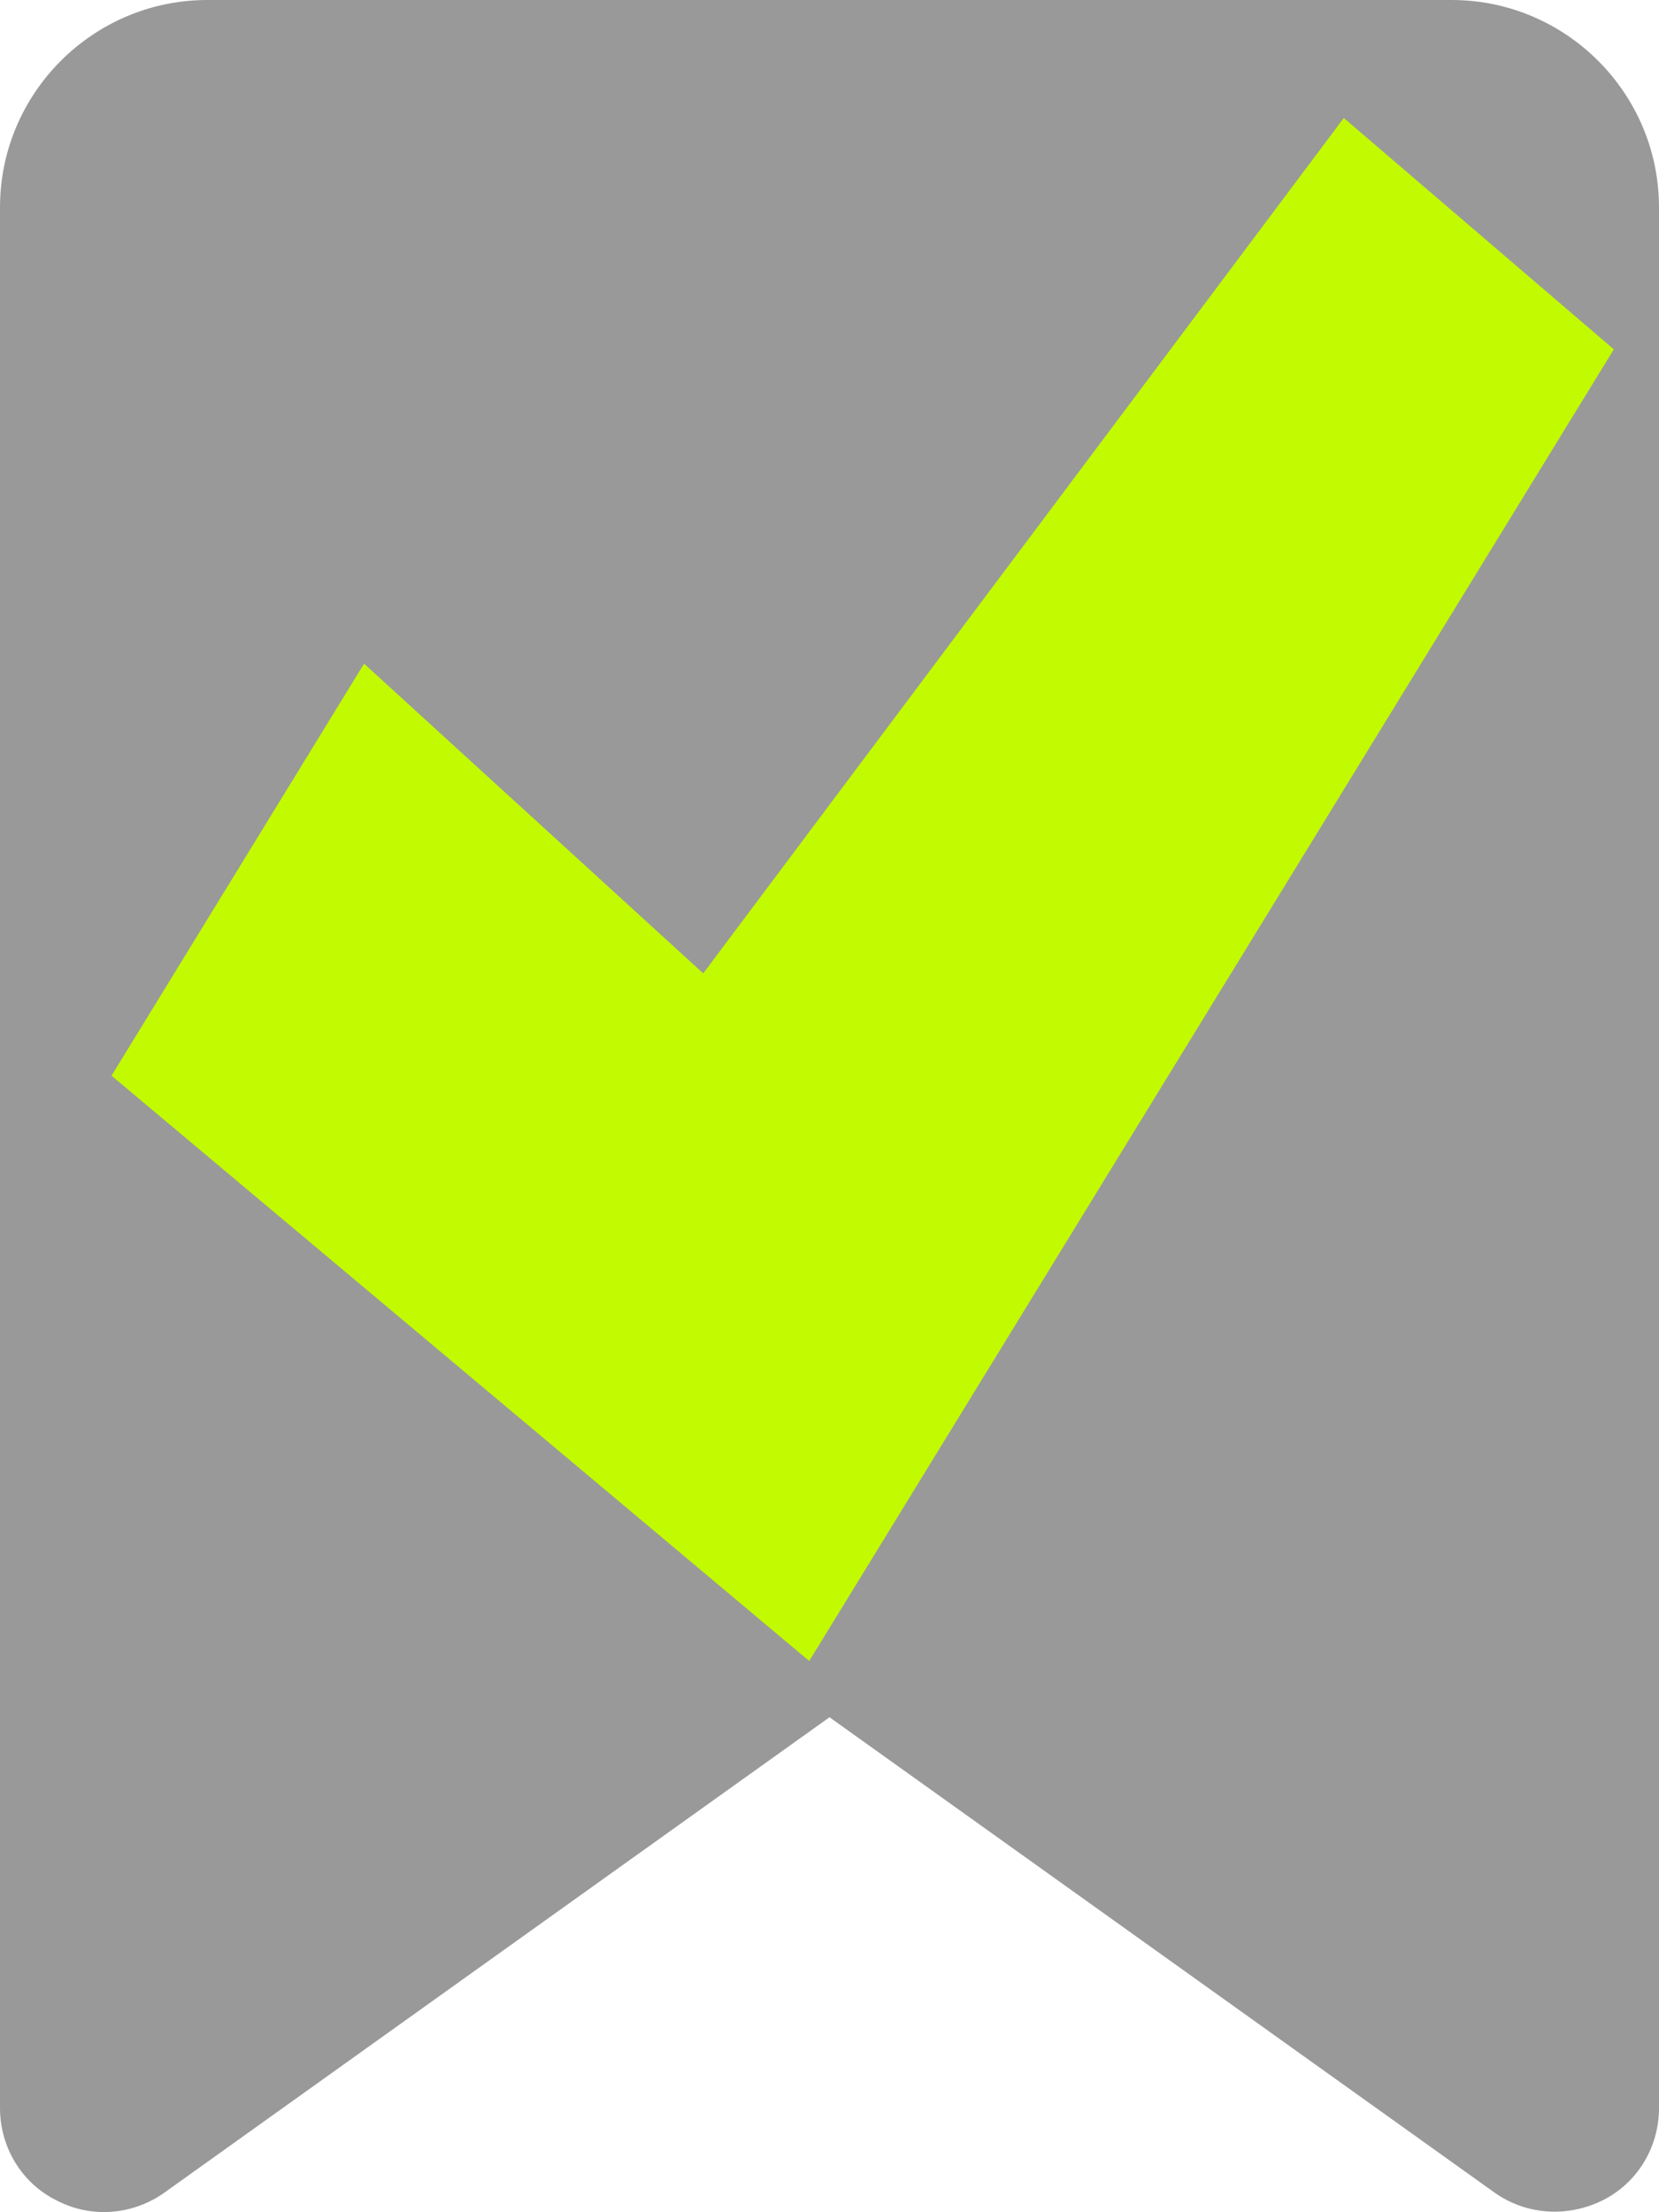 <?xml version="1.0" encoding="UTF-8"?><svg id="Layer_2" xmlns="http://www.w3.org/2000/svg" viewBox="0 0 18 24"><defs><style>.cls-1{fill:#c2fa01;}.cls-2{fill:#999;}</style></defs><g id="guides"><polygon class="cls-2" points="16.4 22.18 9 17.18 1.4 22.18 1.4 1.18 16.4 1.18 16.4 22.18"/><path class="cls-2" d="M0,2.25C0,1.01,1.01,0,2.25,0v20.69l6.1-4.35c.39-.28.92-.28,1.31,0l6.09,4.35V2.25H2.25V0h13.5c1.24,0,2.25,1.01,2.25,2.25v20.62c0,.42-.23.81-.61,1-.38.19-.83.16-1.17-.08l-7.22-5.16-7.22,5.16c-.34.24-.79.28-1.17.08-.38-.19-.61-.58-.61-1V2.25Z"/><polygon class="cls-1" points="3.95 7.2 1.21 11.67 8.78 18.02 17.51 3.79 14.58 1.28 7.63 10.56 3.95 7.2"/></g></svg>